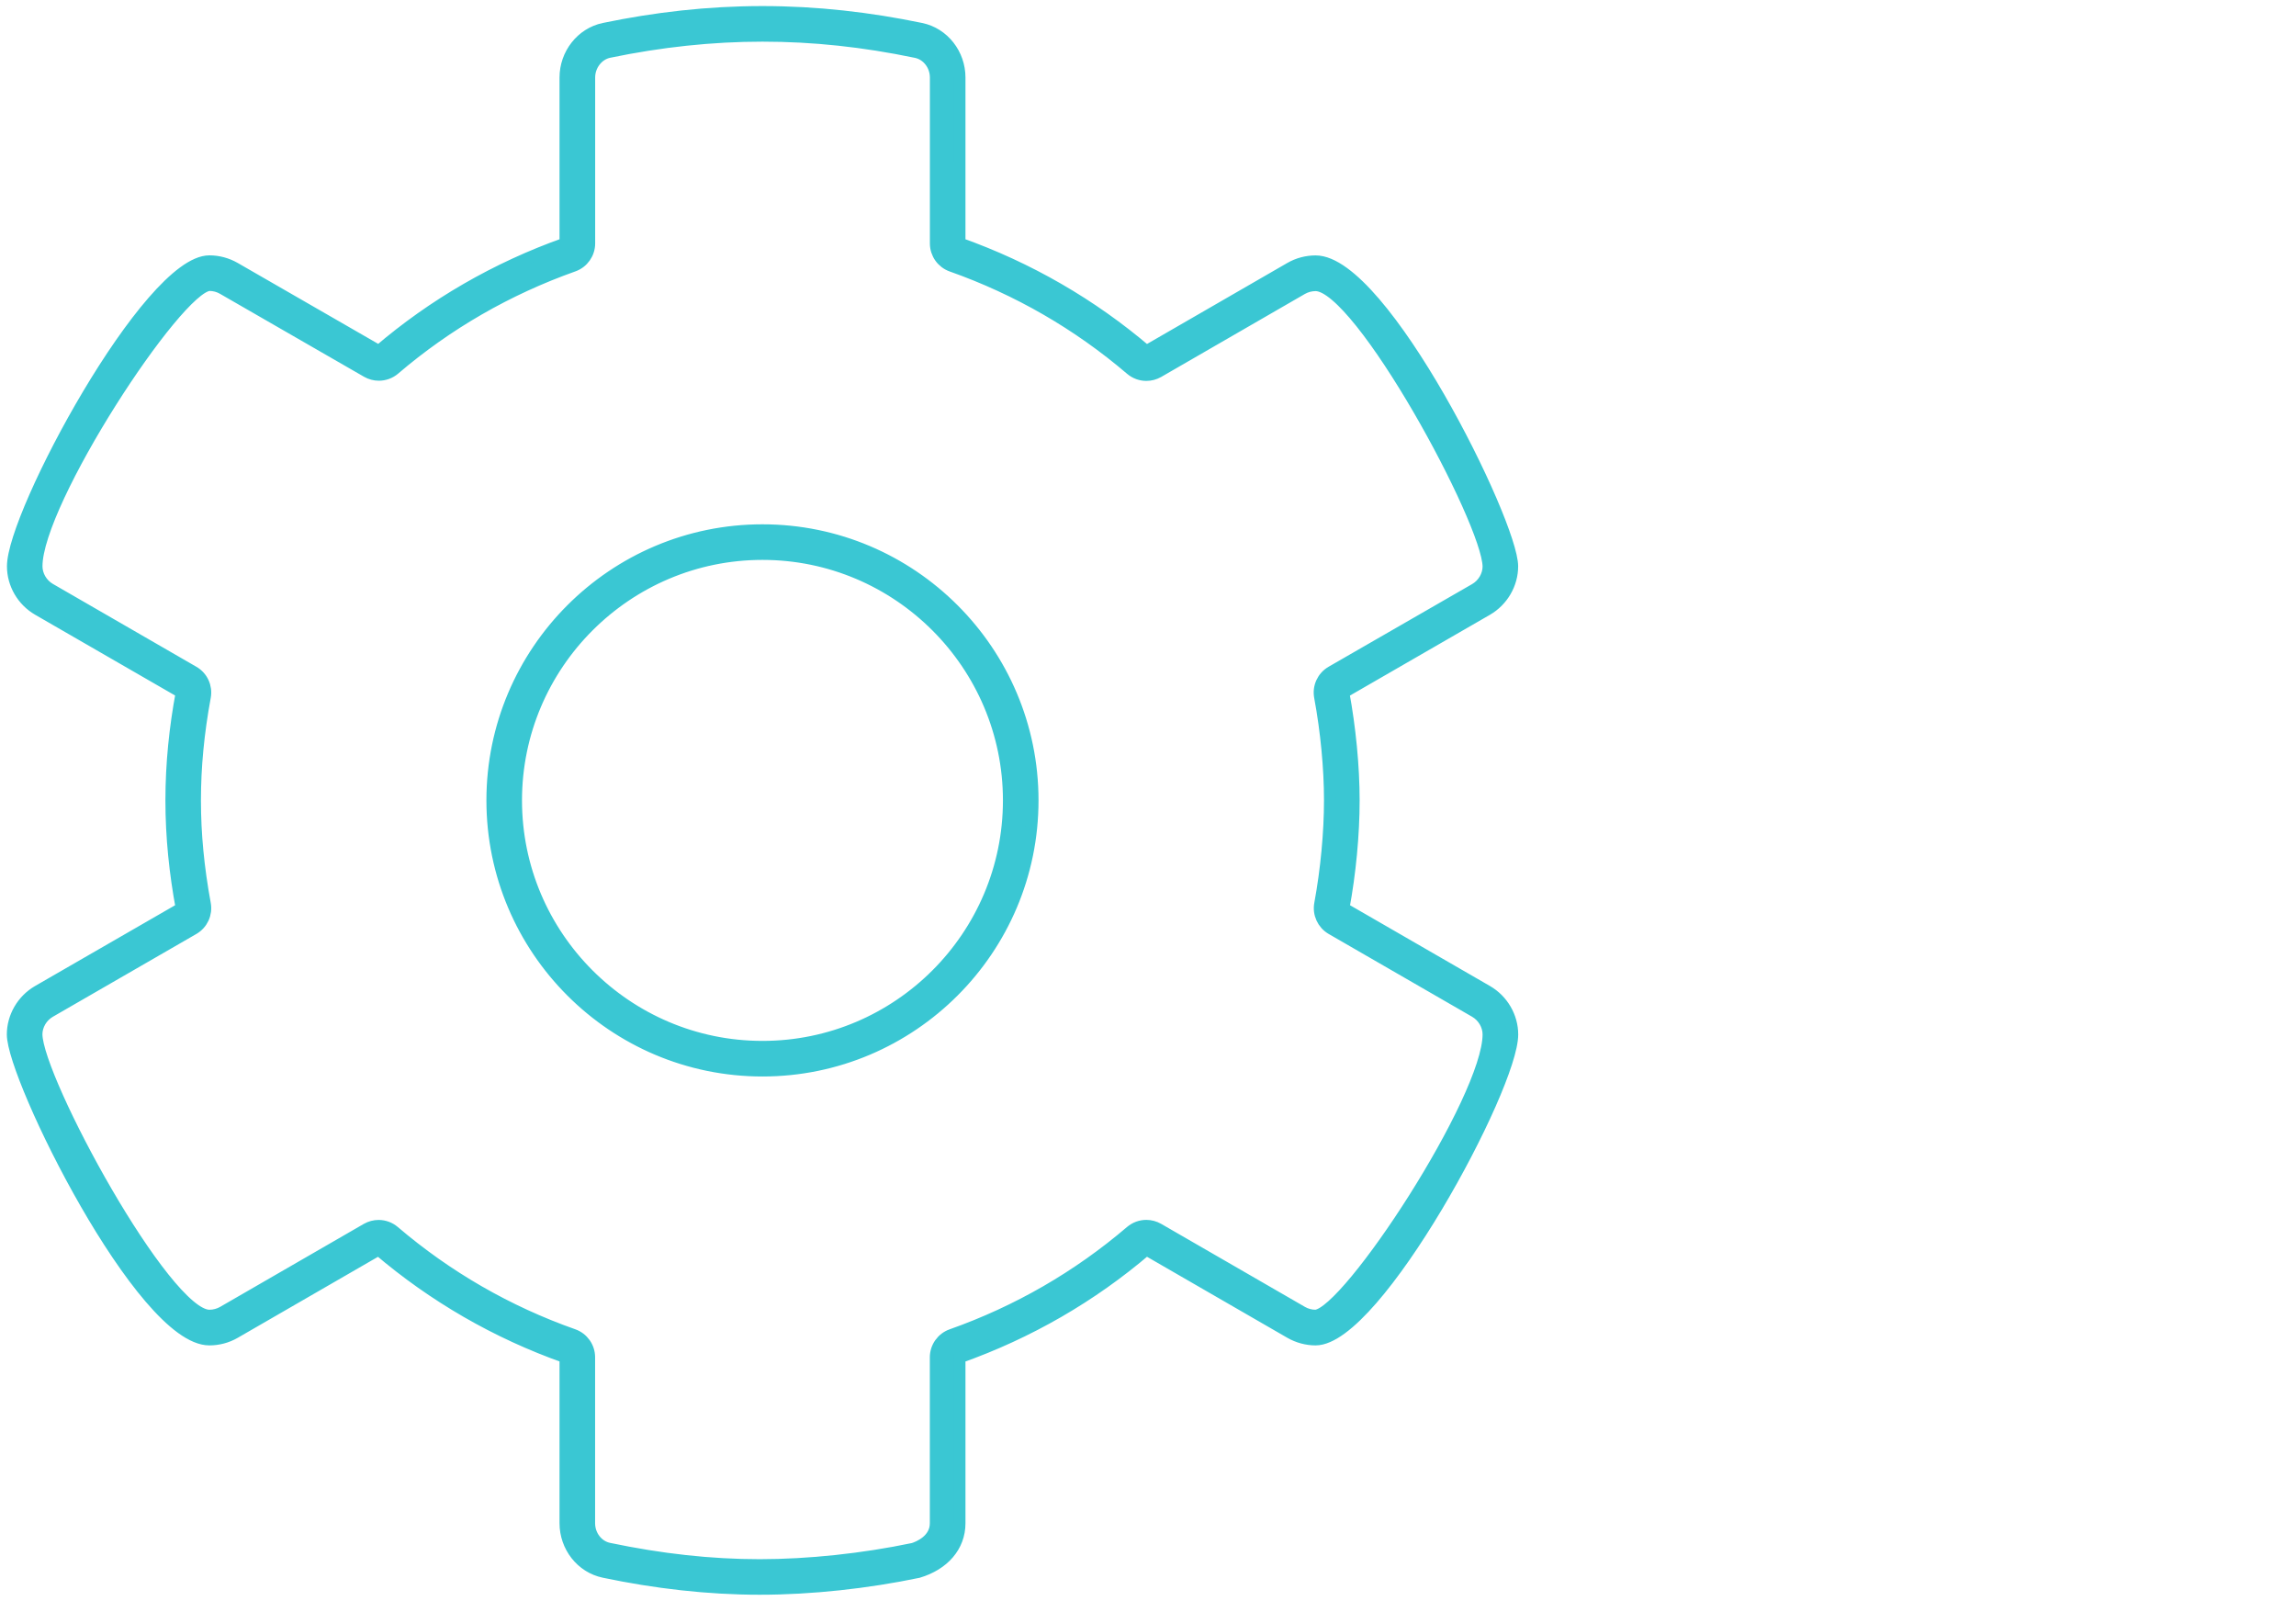 <?xml version="1.0" encoding="UTF-8"?>
<svg id="Layer_1" xmlns="http://www.w3.org/2000/svg" version="1.1" viewBox="0 0 389.75 271.79">
  <!-- Generator: Adobe Illustrator 29.7.1, SVG Export Plug-In . SVG Version: 2.1.1 Build 8)  -->
  <defs>
    <style>
      .st0 {
        fill: #3ac7d3;
        stroke: #3ac7d3;
        stroke-miterlimit: 10;
        stroke-width: 2px;
      }

      .st1 {
        fill: #fff;
        fill-opacity: 0;
        opacity: 0;
      }
    </style>
  </defs>
  <rect class="st1" width="389.75" height="271.79"/>
  <path class="st0" d="M129.43,6.07c8.63,0,17.16.91,26.08,2.77,1.93.4,3.34,2.22,3.34,4.32v28.16c0,1.71,1.08,3.24,2.69,3.81,11.21,3.97,21.45,9.88,30.43,17.55.75.64,1.68.97,2.63.97.69,0,1.39-.18,2.02-.54l24.4-14.09c.7-.4,1.5-.61,2.31-.61,7.51,0,29.22,40.02,29.34,47.73,0,1.55-.89,3.06-2.27,3.86l-24.38,14.04c-1.48.86-2.26,2.55-1.95,4.23,1.09,5.88,1.68,12.12,1.68,17.57s-.59,11.79-1.66,17.57c-.31,1.68.47,3.38,1.95,4.24l24.36,14.06c1.38.8,2.27,2.31,2.27,3.86,0,10.93-23.82,47.34-29.35,47.73-.8,0-1.6-.21-2.29-.61l-24.42-14.1c-.63-.36-1.33-.54-2.02-.54-.94,0-1.88.33-2.63.97-8.98,7.67-19.21,13.58-30.43,17.55-1.61.57-2.69,2.1-2.69,3.81v28.16c0,2.87-2.88,4.04-3.8,4.33-8.54,1.79-17.8,2.77-26.08,2.77s-16.79-.94-25.6-2.79c-1.93-.4-3.34-2.22-3.34-4.32v-28.16c0-1.71-1.08-3.24-2.7-3.81-11.17-3.94-21.41-9.84-30.43-17.53-.75-.64-1.68-.97-2.62-.97-.69,0-1.39.18-2.02.54l-24.4,14.09c-.7.4-1.5.61-2.31.61-7.51,0-29.22-40.02-29.34-47.73,0-1.55.89-3.06,2.27-3.86l24.37-14.06c1.48-.86,2.26-2.55,1.95-4.23-1.13-6.14-1.68-11.88-1.68-17.57s.55-11.46,1.68-17.58c.31-1.68-.47-3.38-1.95-4.23l-24.37-14.07c-1.37-.79-2.26-2.31-2.26-3.86,0-10.94,23.79-47.35,29.33-47.73.8,0,1.6.21,2.3.62l24.45,14.08c.63.36,1.32.54,2.02.54.94,0,1.88-.33,2.63-.97,8.96-7.66,19.19-13.55,30.4-17.53,1.61-.57,2.69-2.1,2.69-3.81V13.15c0-2.06,1.43-3.92,3.33-4.32,8.77-1.83,17.54-2.76,26.07-2.76M129.43,181.71c25.29,0,45.86-20.57,45.86-45.86s-20.57-45.86-45.86-45.86-45.86,20.57-45.86,45.86,20.57,45.86,45.86,45.86M129.43,2.03c-9.25,0-18.22,1.04-26.91,2.85-3.83.8-6.54,4.34-6.54,8.27v28.16c-11.71,4.15-22.43,10.36-31.67,18.27l-24.45-14.08c-1.34-.77-2.84-1.16-4.31-1.16-10.3,0-33.37,42.84-33.37,51.77,0,2.97,1.62,5.82,4.28,7.36l24.37,14.06c-1.11,5.98-1.75,12.04-1.75,18.32s.65,12.36,1.75,18.31l-24.38,14.06c-2.66,1.54-4.29,4.4-4.29,7.36,0,7.37,21.94,51.77,33.38,51.77,1.48,0,2.98-.38,4.31-1.15l24.42-14.1c9.28,7.91,19.99,14.13,31.71,18.27v28.16c0,3.94,2.69,7.47,6.55,8.27,8.7,1.83,17.65,2.87,26.43,2.87s18.21-1.04,26.91-2.85c4.3-1.28,7.02-4.36,7.02-8.28v-28.16c11.72-4.15,22.44-10.36,31.71-18.29l24.42,14.1c1.34.77,2.84,1.16,4.31,1.16,10.29-.02,33.39-42.83,33.39-51.77,0-2.96-1.63-5.82-4.29-7.36l-24.36-14.06c1.11-5.97,1.73-12.51,1.73-18.31s-.65-12.36-1.75-18.31l24.37-14.06c2.66-1.54,4.29-4.4,4.29-7.36,0-7.37-21.95-51.77-33.38-51.77-1.48,0-2.98.38-4.31,1.15l-24.42,14.1c-9.28-7.92-19.99-14.13-31.71-18.29V13.15c0-3.94-2.69-7.47-6.55-8.27-8.72-1.81-17.66-2.85-26.91-2.85h0ZM129.43,177.67c-23.06,0-41.82-18.77-41.82-41.82s18.77-41.82,41.82-41.82,41.82,18.76,41.82,41.82-18.76,41.82-41.82,41.82h0Z"/>
</svg>
